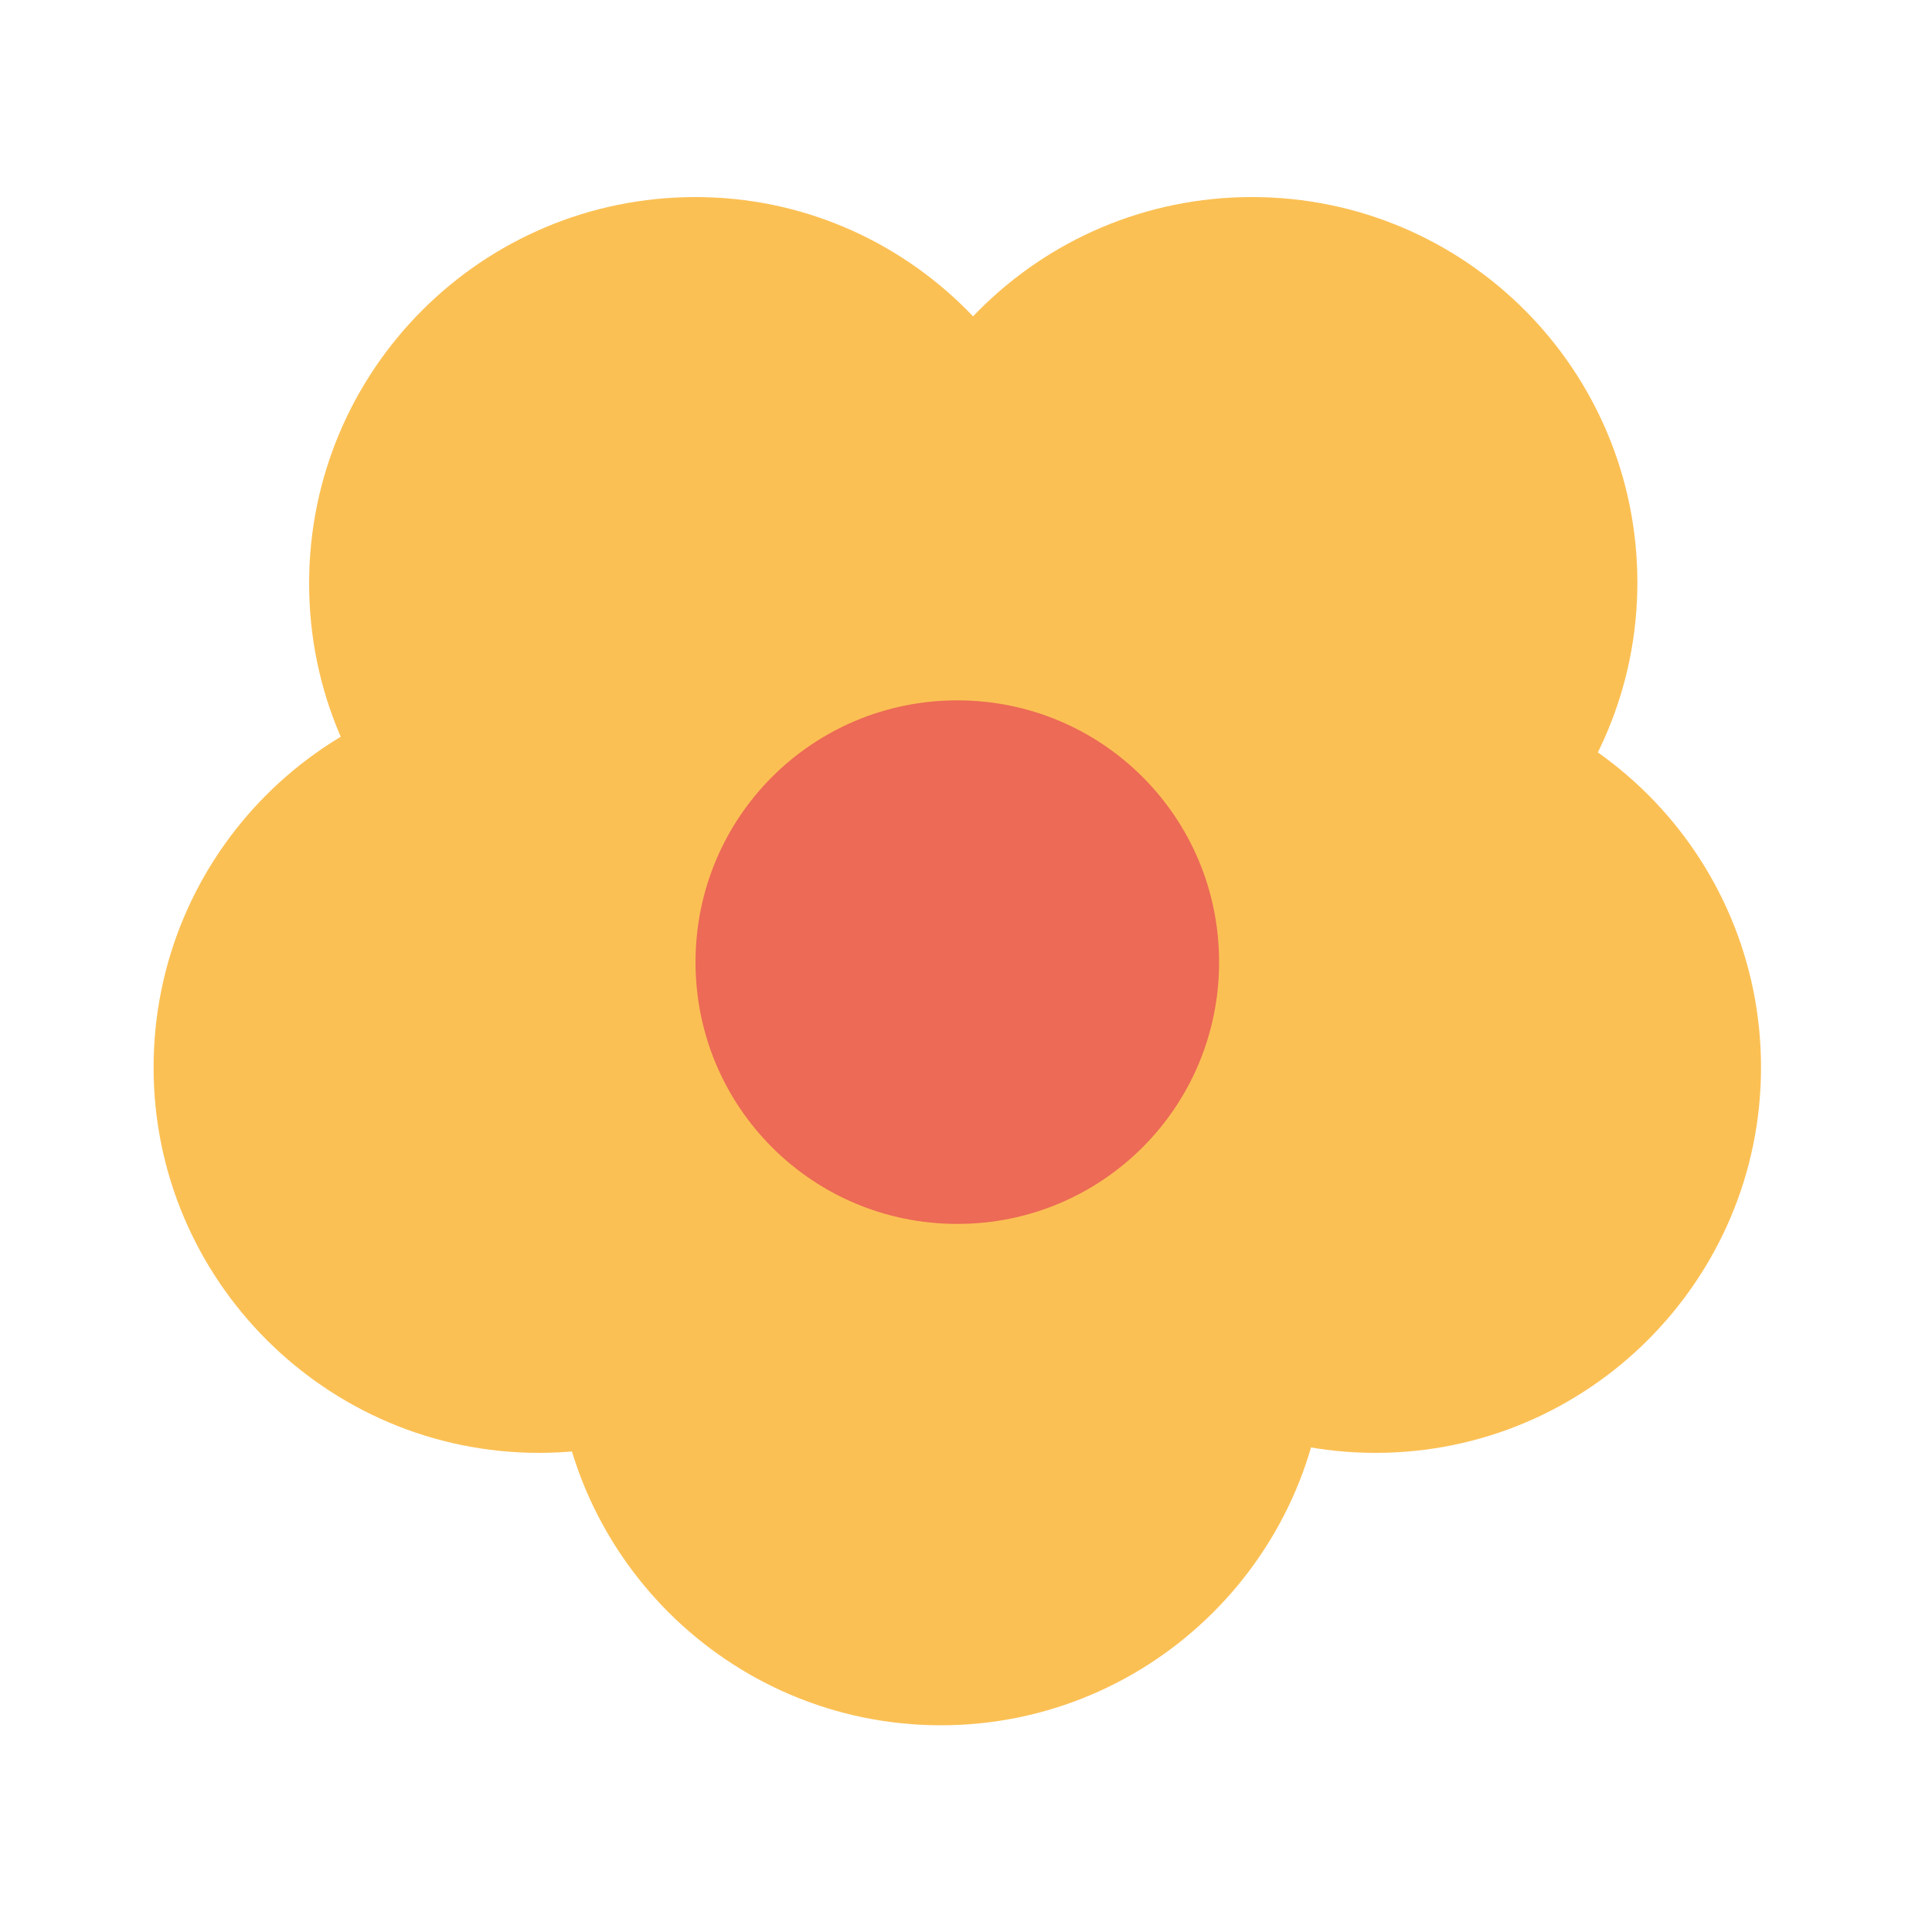 <?xml version="1.0" encoding="UTF-8"?> <svg xmlns="http://www.w3.org/2000/svg" xmlns:xlink="http://www.w3.org/1999/xlink" version="1.1" id="Layer_1" x="0px" y="0px" viewBox="0 0 200 200" style="enable-background:new 0 0 200 200;" xml:space="preserve"> <style type="text/css"> .st0{fill:#FBC054;} .st1{fill:#913C4D;} .st2{fill:#EC6A56;} .st3{fill:#FFFFFF;} .st4{fill:#472446;} .st5{fill:#45B39D;} .st6{fill:#422148;} .st7{fill-rule:evenodd;clip-rule:evenodd;fill:#EC6A56;} </style> <g> <path class="st0" d="M72,20.4C49.9,20.4,32,38.3,32,60.4s17.9,39.9,39.9,39.9s39.9-17.9,39.9-39.9S94,20.4,72,20.4"></path> <path class="st0" d="M129.6,20.4c-22.1,0-39.9,17.9-39.9,39.9s17.9,39.9,39.9,39.9s39.9-17.9,39.9-39.9S151.7,20.4,129.6,20.4"></path> <path class="st0" d="M97.4,98.8c-22.1,0-39.9,17.9-39.9,39.9s17.9,39.9,39.9,39.9s39.9-17.9,39.9-39.9S119.5,98.8,97.4,98.8"></path> <path class="st0" d="M142.4,70.6c-22.1,0-39.9,17.9-39.9,39.9s17.9,39.9,39.9,39.9s39.9-17.9,39.9-39.9S164.5,70.6,142.4,70.6"></path> <path class="st0" d="M55.8,70.6c-22.1,0-39.9,17.9-39.9,39.9s17.9,39.9,39.9,39.9s39.9-17.9,39.9-39.9S77.9,70.6,55.8,70.6"></path> </g> <path class="st2" d="M99.1,72.5c-15,0-27.1,12.1-27.1,27.1s12.1,27.1,27.1,27.1s27.1-12.1,27.1-27.1S114.1,72.5,99.1,72.5"></path> </svg> 